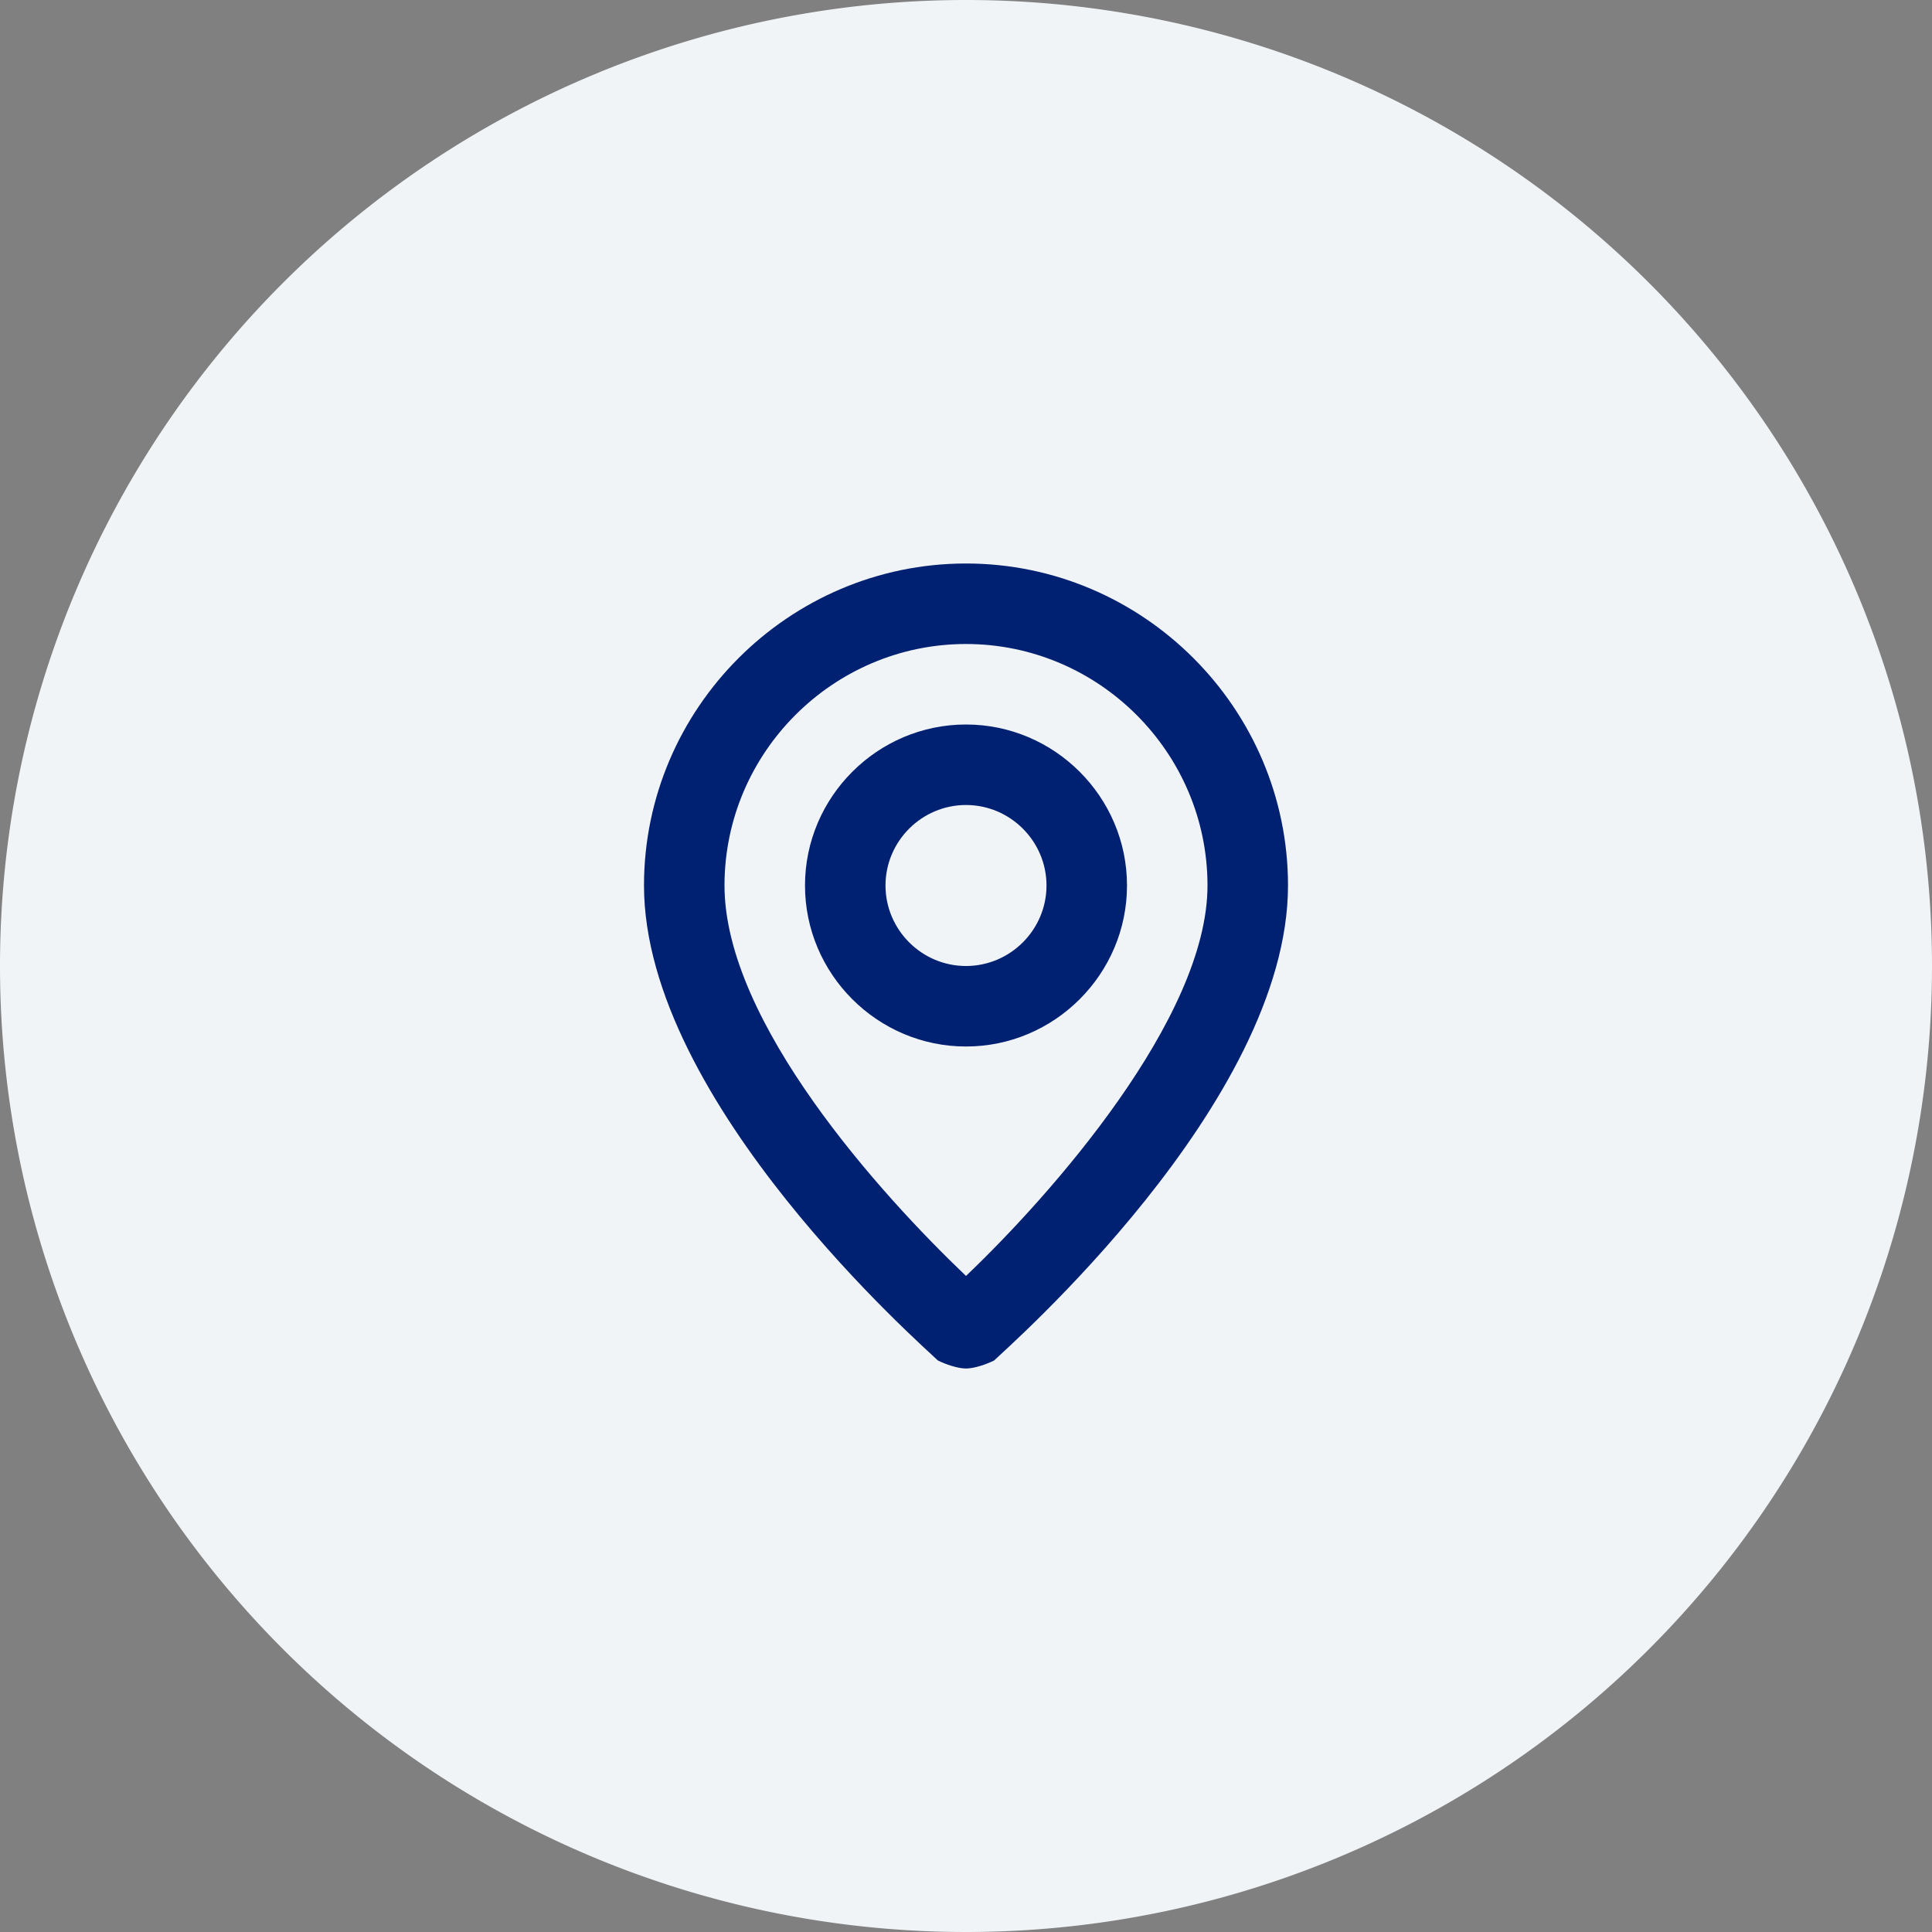 <svg width="48" height="48" fill="none" xmlns="http://www.w3.org/2000/svg"><rect width="100%" height="100%" fill="#808080" stroke="none"/><path fill="#F1F4F6" d="M24 0A24 24 0 1 0 24 48 24 24 0 1 0 24 0z"/><path d="M24 14C19.6 14 16 17.6 16 22C16 27.4 23 33.5 23.3 33.8C23.5 33.9 23.8 34 24 34C24.2 34 24.5 33.9 24.7 33.8C25 33.5 32 27.4 32 22C32 17.6 28.4 14 24 14ZM24 31.7C21.9 29.7 18 25.4 18 22C18 18.7 20.7 16 24 16C27.3 16 30 18.7 30 22C30 25.3 26.1 29.7 24 31.7ZM24 18C21.8 18 20 19.8 20 22C20 24.2 21.8 26 24 26C26.2 26 28 24.2 28 22C28 19.8 26.2 18 24 18ZM24 24C22.9 24 22 23.1 22 22C22 20.9 22.9 20 24 20C25.1 20 26 20.9 26 22C26 23.1 25.1 24 24 24Z" fill="#002072"/></svg>